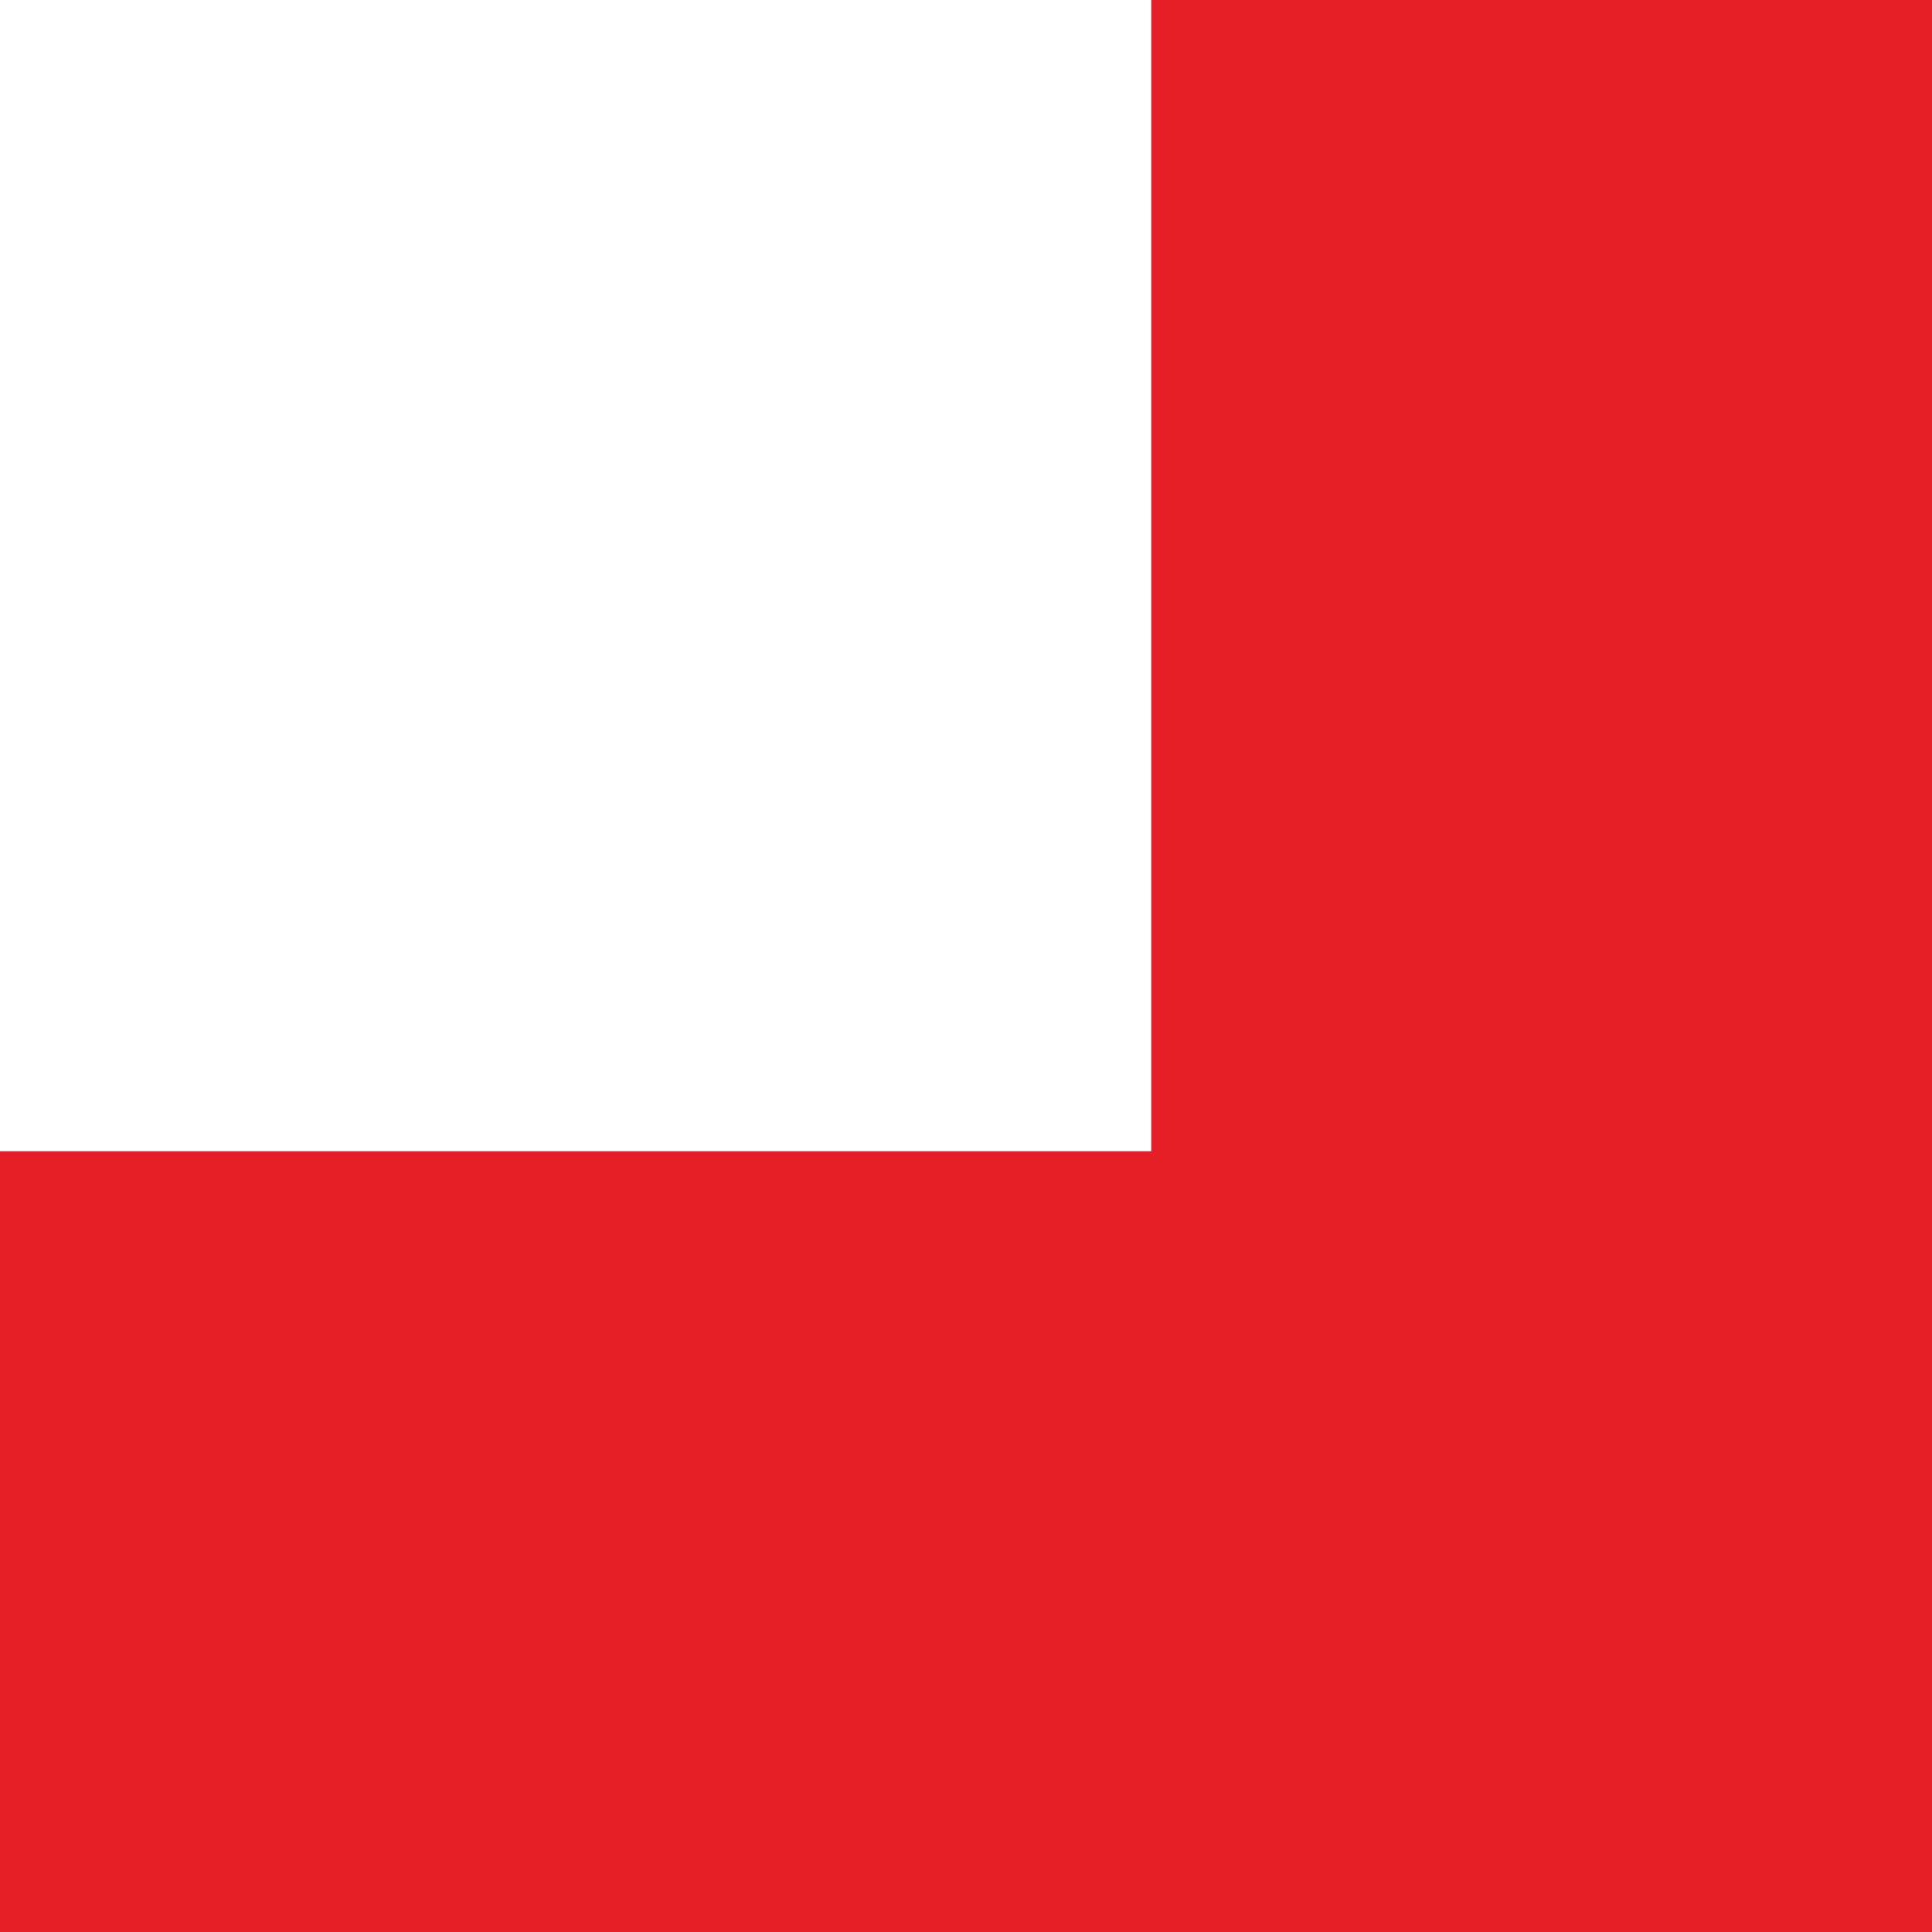 <svg width="55" height="55" viewBox="0 0 55 55" fill="none" xmlns="http://www.w3.org/2000/svg">
<path d="M1.94316e-06 32.773L0 55L55 55L55 0L32.773 -1.94316e-06L32.773 32.773L1.94316e-06 32.773Z" fill="#E61E26"/>
</svg>
